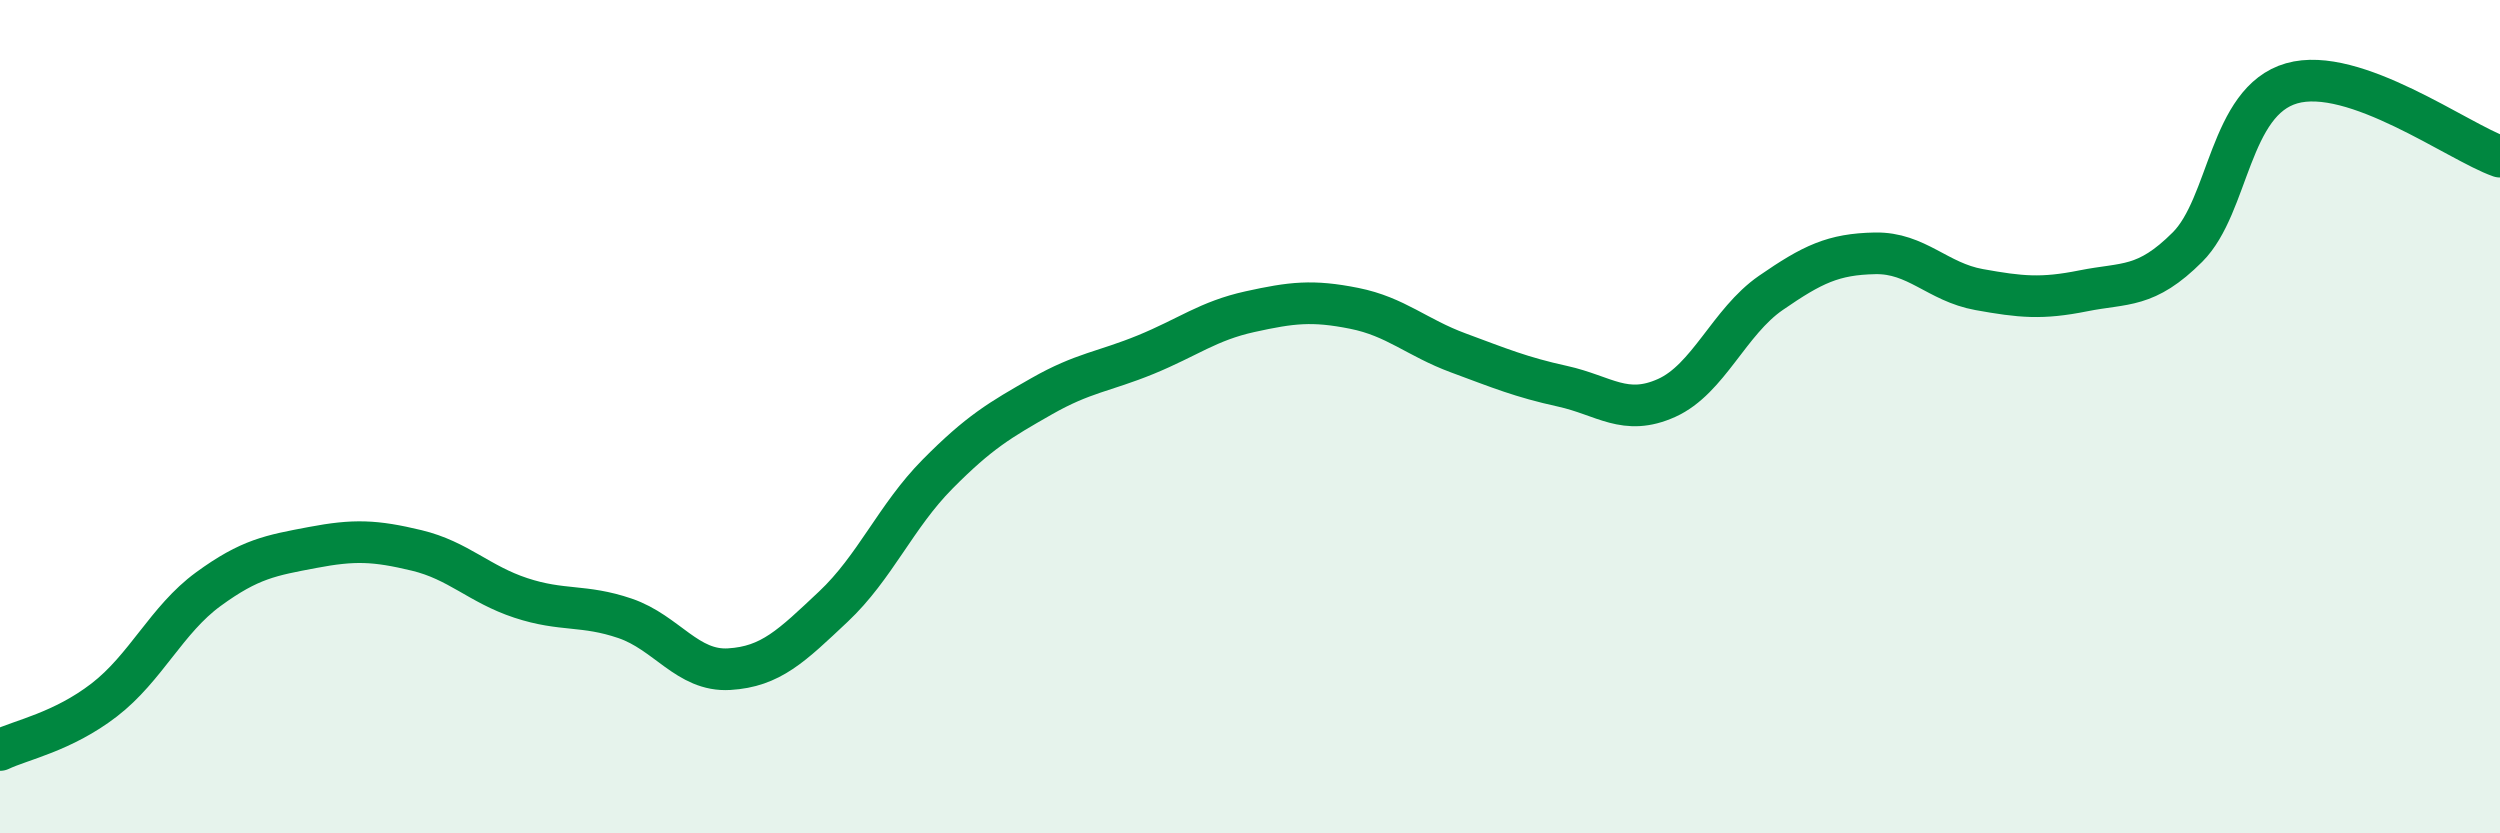 
    <svg width="60" height="20" viewBox="0 0 60 20" xmlns="http://www.w3.org/2000/svg">
      <path
        d="M 0,18 C 0.5,17.76 1.5,17.57 2.5,16.8 C 3.5,16.03 4,14.87 5,14.14 C 6,13.41 6.5,13.33 7.5,13.14 C 8.5,12.95 9,12.97 10,13.21 C 11,13.45 11.5,14.02 12.5,14.35 C 13.5,14.68 14,14.5 15,14.84 C 16,15.18 16.5,16.12 17.5,16.06 C 18.5,16 19,15.5 20,14.56 C 21,13.62 21.5,12.39 22.5,11.38 C 23.5,10.37 24,10.08 25,9.51 C 26,8.94 26.5,8.92 27.5,8.51 C 28.5,8.1 29,7.7 30,7.48 C 31,7.26 31.5,7.2 32.5,7.4 C 33.5,7.6 34,8.1 35,8.47 C 36,8.84 36.5,9.05 37.5,9.27 C 38.5,9.49 39,10 40,9.55 C 41,9.1 41.5,7.72 42.5,7.03 C 43.5,6.34 44,6.1 45,6.08 C 46,6.06 46.5,6.77 47.5,6.95 C 48.5,7.13 49,7.18 50,6.98 C 51,6.78 51.5,6.93 52.5,5.93 C 53.5,4.93 53.5,2.43 55,2 C 56.5,1.57 59,3.41 60,3.76L60 20L0 20Z"
        fill="#008740"
        opacity="0.1"
        stroke-linecap="round"
        stroke-linejoin="round"
      />
      <path
        d="M 0,18 C 0.5,17.76 1.5,17.57 2.5,16.8 C 3.5,16.03 4,14.87 5,14.14 C 6,13.41 6.5,13.33 7.5,13.14 C 8.5,12.95 9,12.97 10,13.21 C 11,13.45 11.5,14.02 12.5,14.35 C 13.5,14.68 14,14.5 15,14.84 C 16,15.18 16.5,16.12 17.5,16.06 C 18.5,16 19,15.5 20,14.56 C 21,13.62 21.5,12.39 22.5,11.38 C 23.5,10.37 24,10.08 25,9.51 C 26,8.94 26.5,8.92 27.5,8.51 C 28.5,8.1 29,7.7 30,7.48 C 31,7.26 31.5,7.2 32.5,7.4 C 33.5,7.6 34,8.1 35,8.47 C 36,8.84 36.5,9.05 37.5,9.27 C 38.5,9.49 39,10 40,9.55 C 41,9.1 41.5,7.72 42.5,7.03 C 43.5,6.34 44,6.1 45,6.08 C 46,6.06 46.5,6.77 47.5,6.95 C 48.5,7.13 49,7.18 50,6.98 C 51,6.78 51.5,6.93 52.5,5.93 C 53.5,4.93 53.5,2.43 55,2 C 56.5,1.57 59,3.41 60,3.76"
        stroke="#008740"
        stroke-width="1"
        fill="none"
        stroke-linecap="round"
        stroke-linejoin="round"
      />
    </svg>
  
